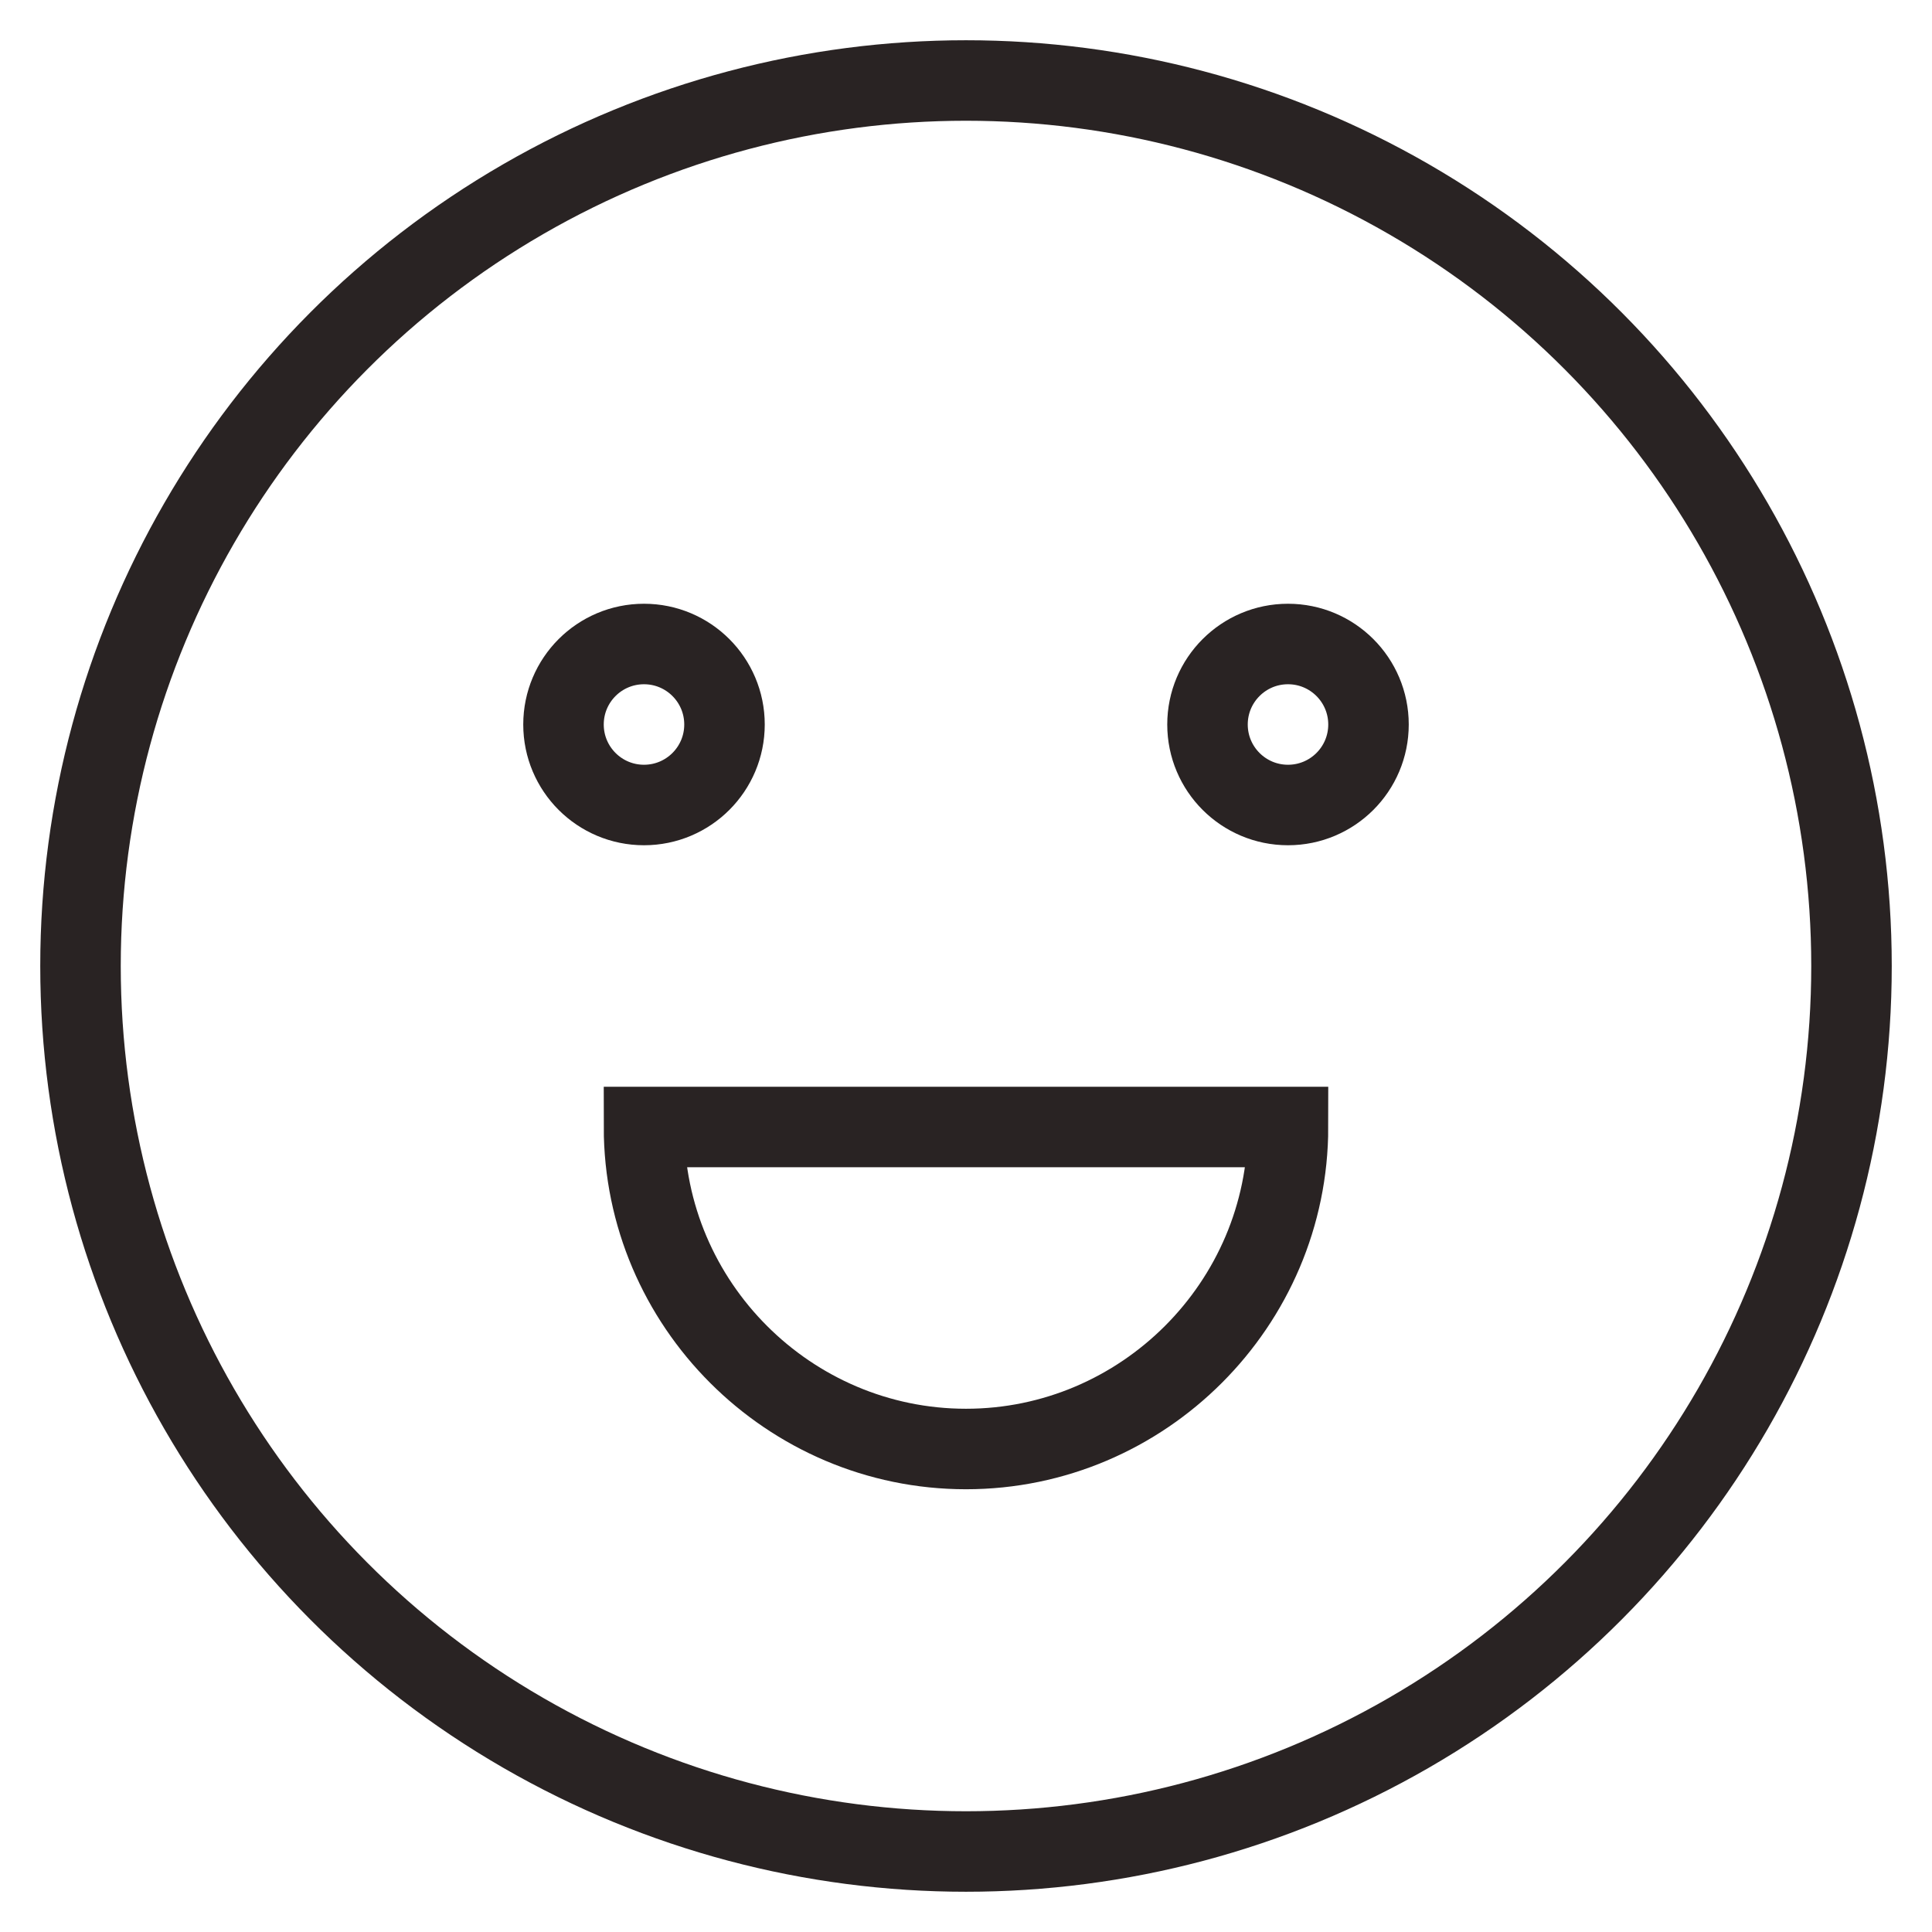 <svg class="nc-icon outline" xmlns="http://www.w3.org/2000/svg" xmlns:xlink="http://www.w3.org/1999/xlink" x="0px" y="0px" width="48px" height="48px" viewBox="0 0 48 48"><g transform="translate(0, 0)">
<circle fill="none" stroke="#292323" stroke-width="2" stroke-linecap="square" stroke-miterlimit="10" cx="24" cy="24" r="22" stroke-linejoin="miter"></circle>
<path data-color="color-2" fill="none" stroke="#292323" stroke-width="2" stroke-linecap="square" stroke-miterlimit="10" d="M16,28
	c0,4.4,3.6,8,8,8s8-3.6,8-8H16z" stroke-linejoin="miter"></path>
<circle data-color="color-2" fill="none" stroke="#292323" stroke-width="2" stroke-linecap="square" stroke-miterlimit="10" cx="16" cy="18" r="2" stroke-linejoin="miter"></circle>
<circle data-color="color-2" fill="none" stroke="#292323" stroke-width="2" stroke-linecap="square" stroke-miterlimit="10" cx="32" cy="18" r="2" stroke-linejoin="miter"></circle>
</g></svg>